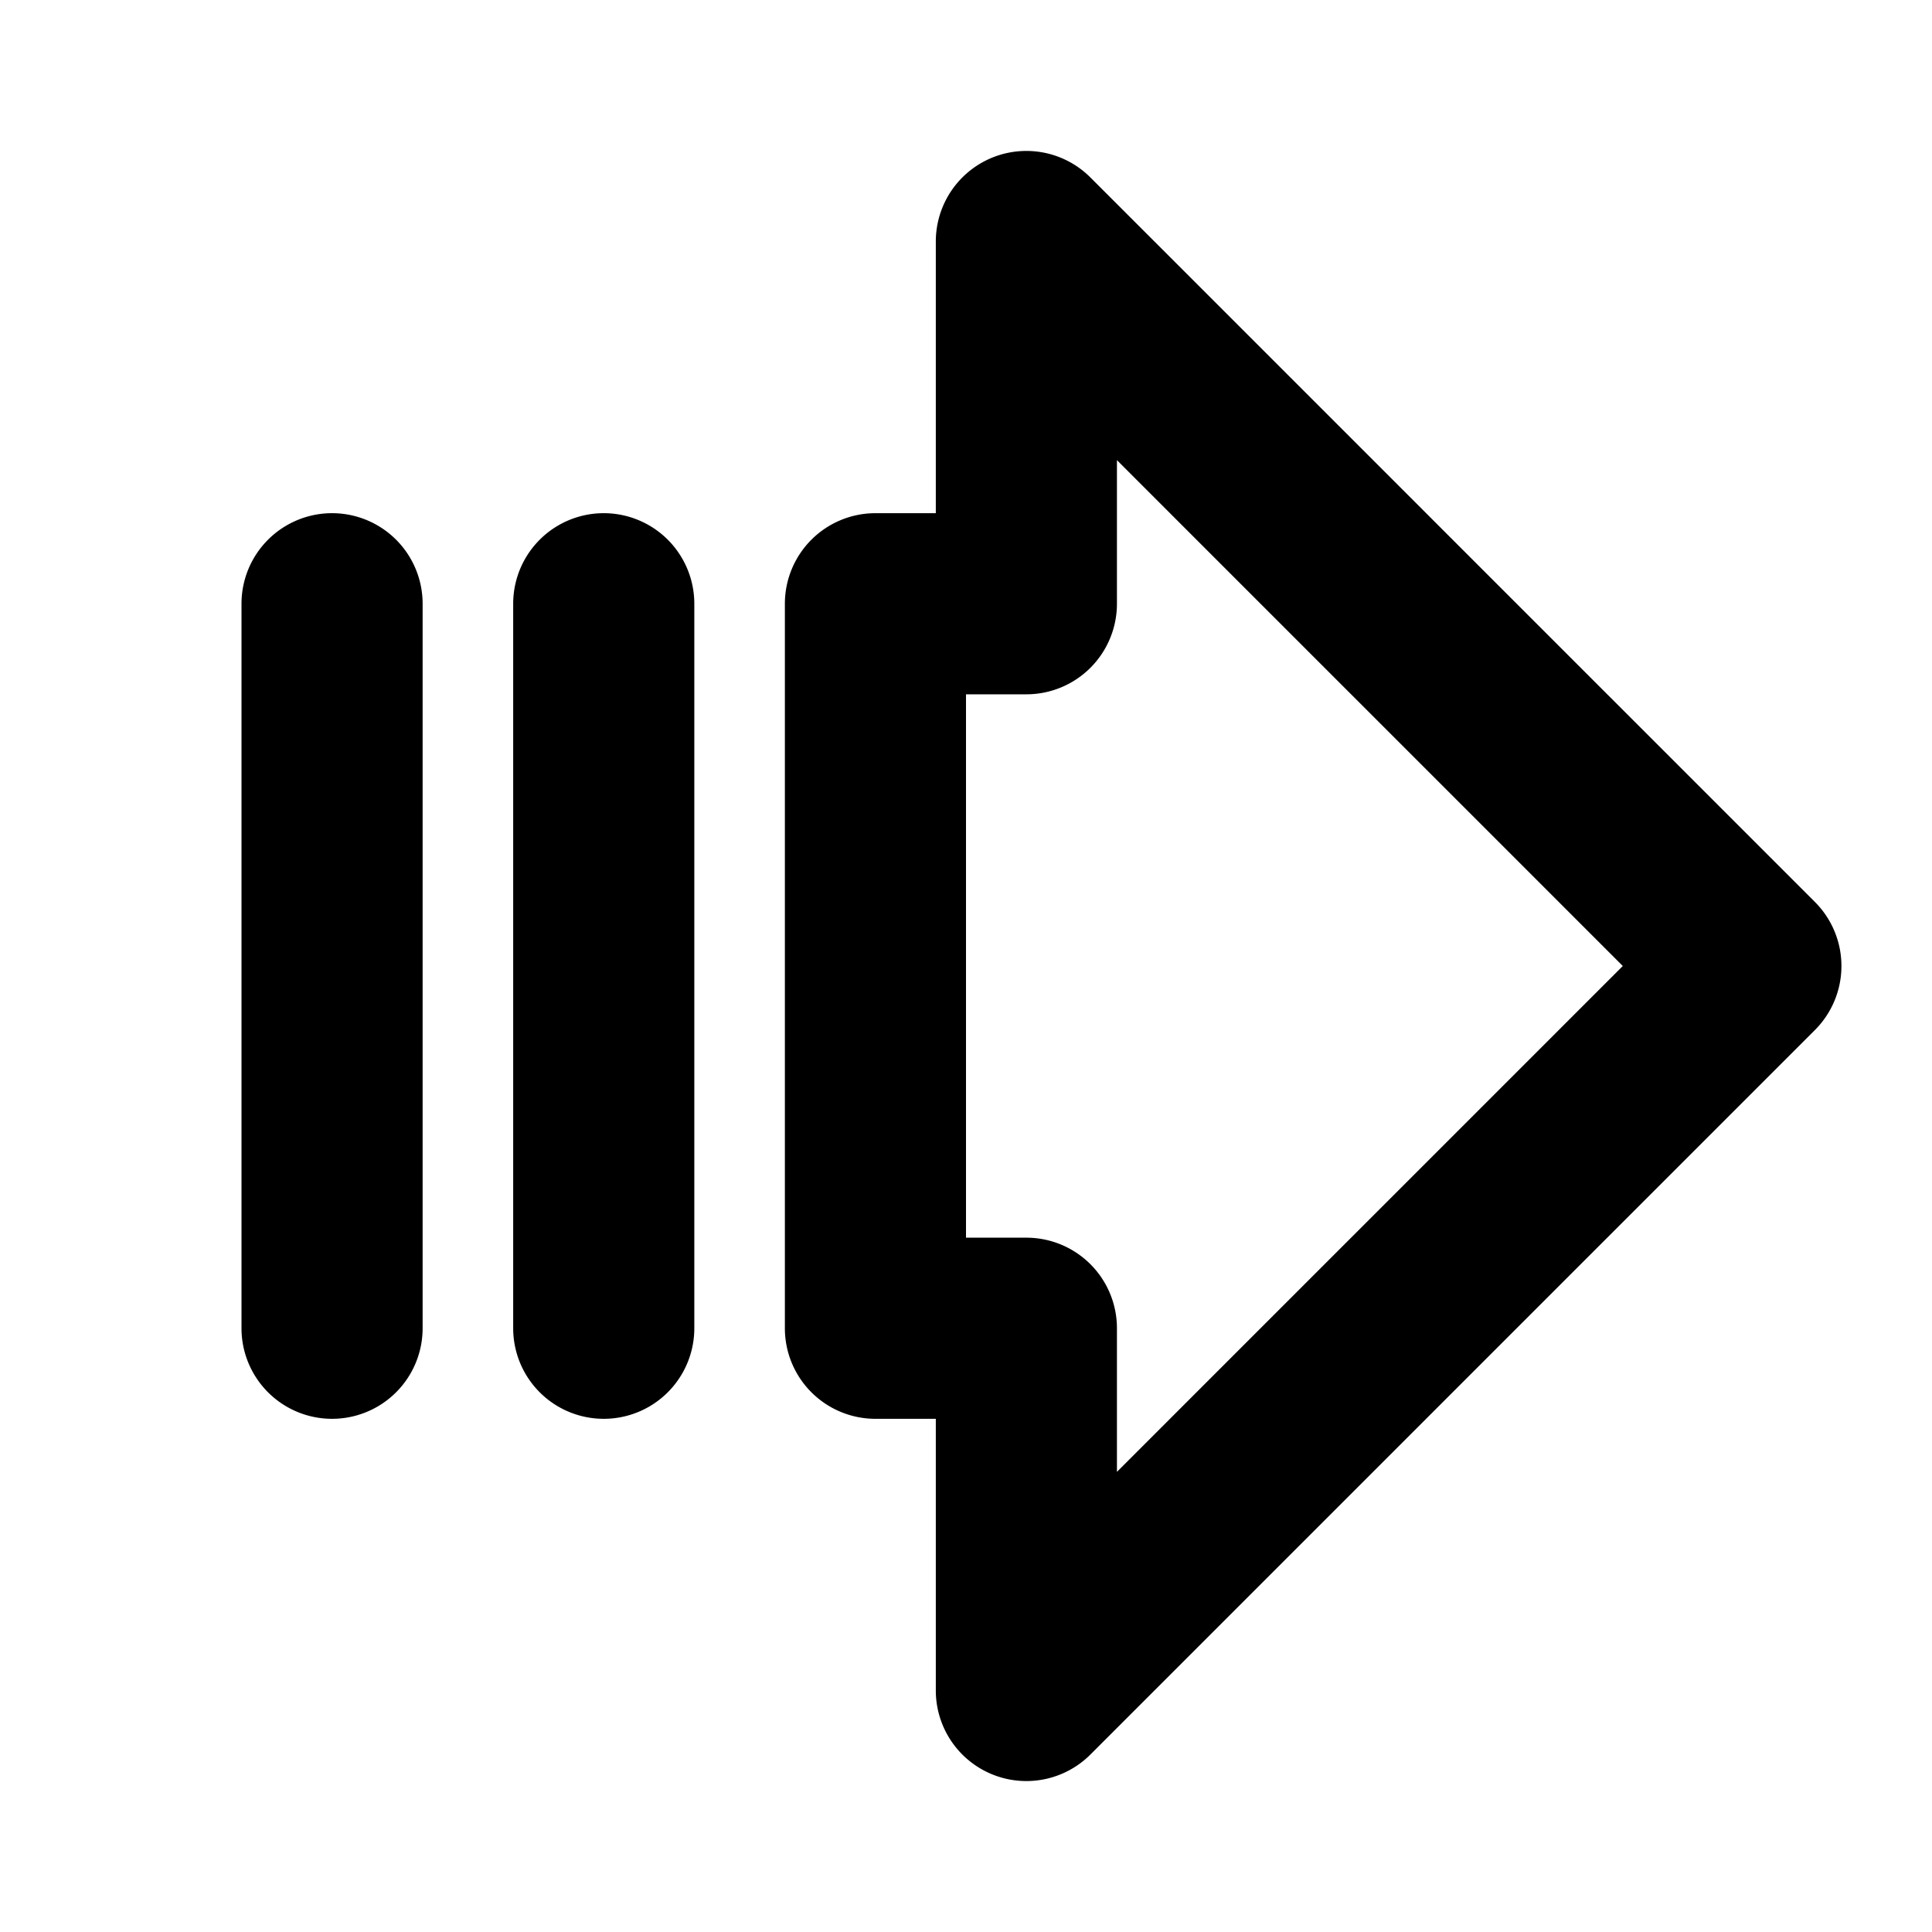 <?xml version="1.0" encoding="utf-8"?>
<svg fill="#000000" width="800px" height="800px" viewBox="0 0 256 256" id="Flat" xmlns="http://www.w3.org/2000/svg">
  <path d="M240.485,119.515l-96-96A12,12,0,0,0,124,32V68h-8a12,12,0,0,0-12,12v96a12,12,0,0,0,12,12h8v36a12,12,0,0,0,20.485,8.485l96-96A12.001,12.001,0,0,0,240.485,119.515ZM148,195.029V176a12,12,0,0,0-12-12h-8V92h8a12,12,0,0,0,12-12V60.971L215.029,128ZM56,80v96a12,12,0,0,1-24,0V80a12,12,0,0,1,24,0Zm36,0v96a12,12,0,0,1-24,0V80a12,12,0,0,1,24,0Z"/>
</svg>
